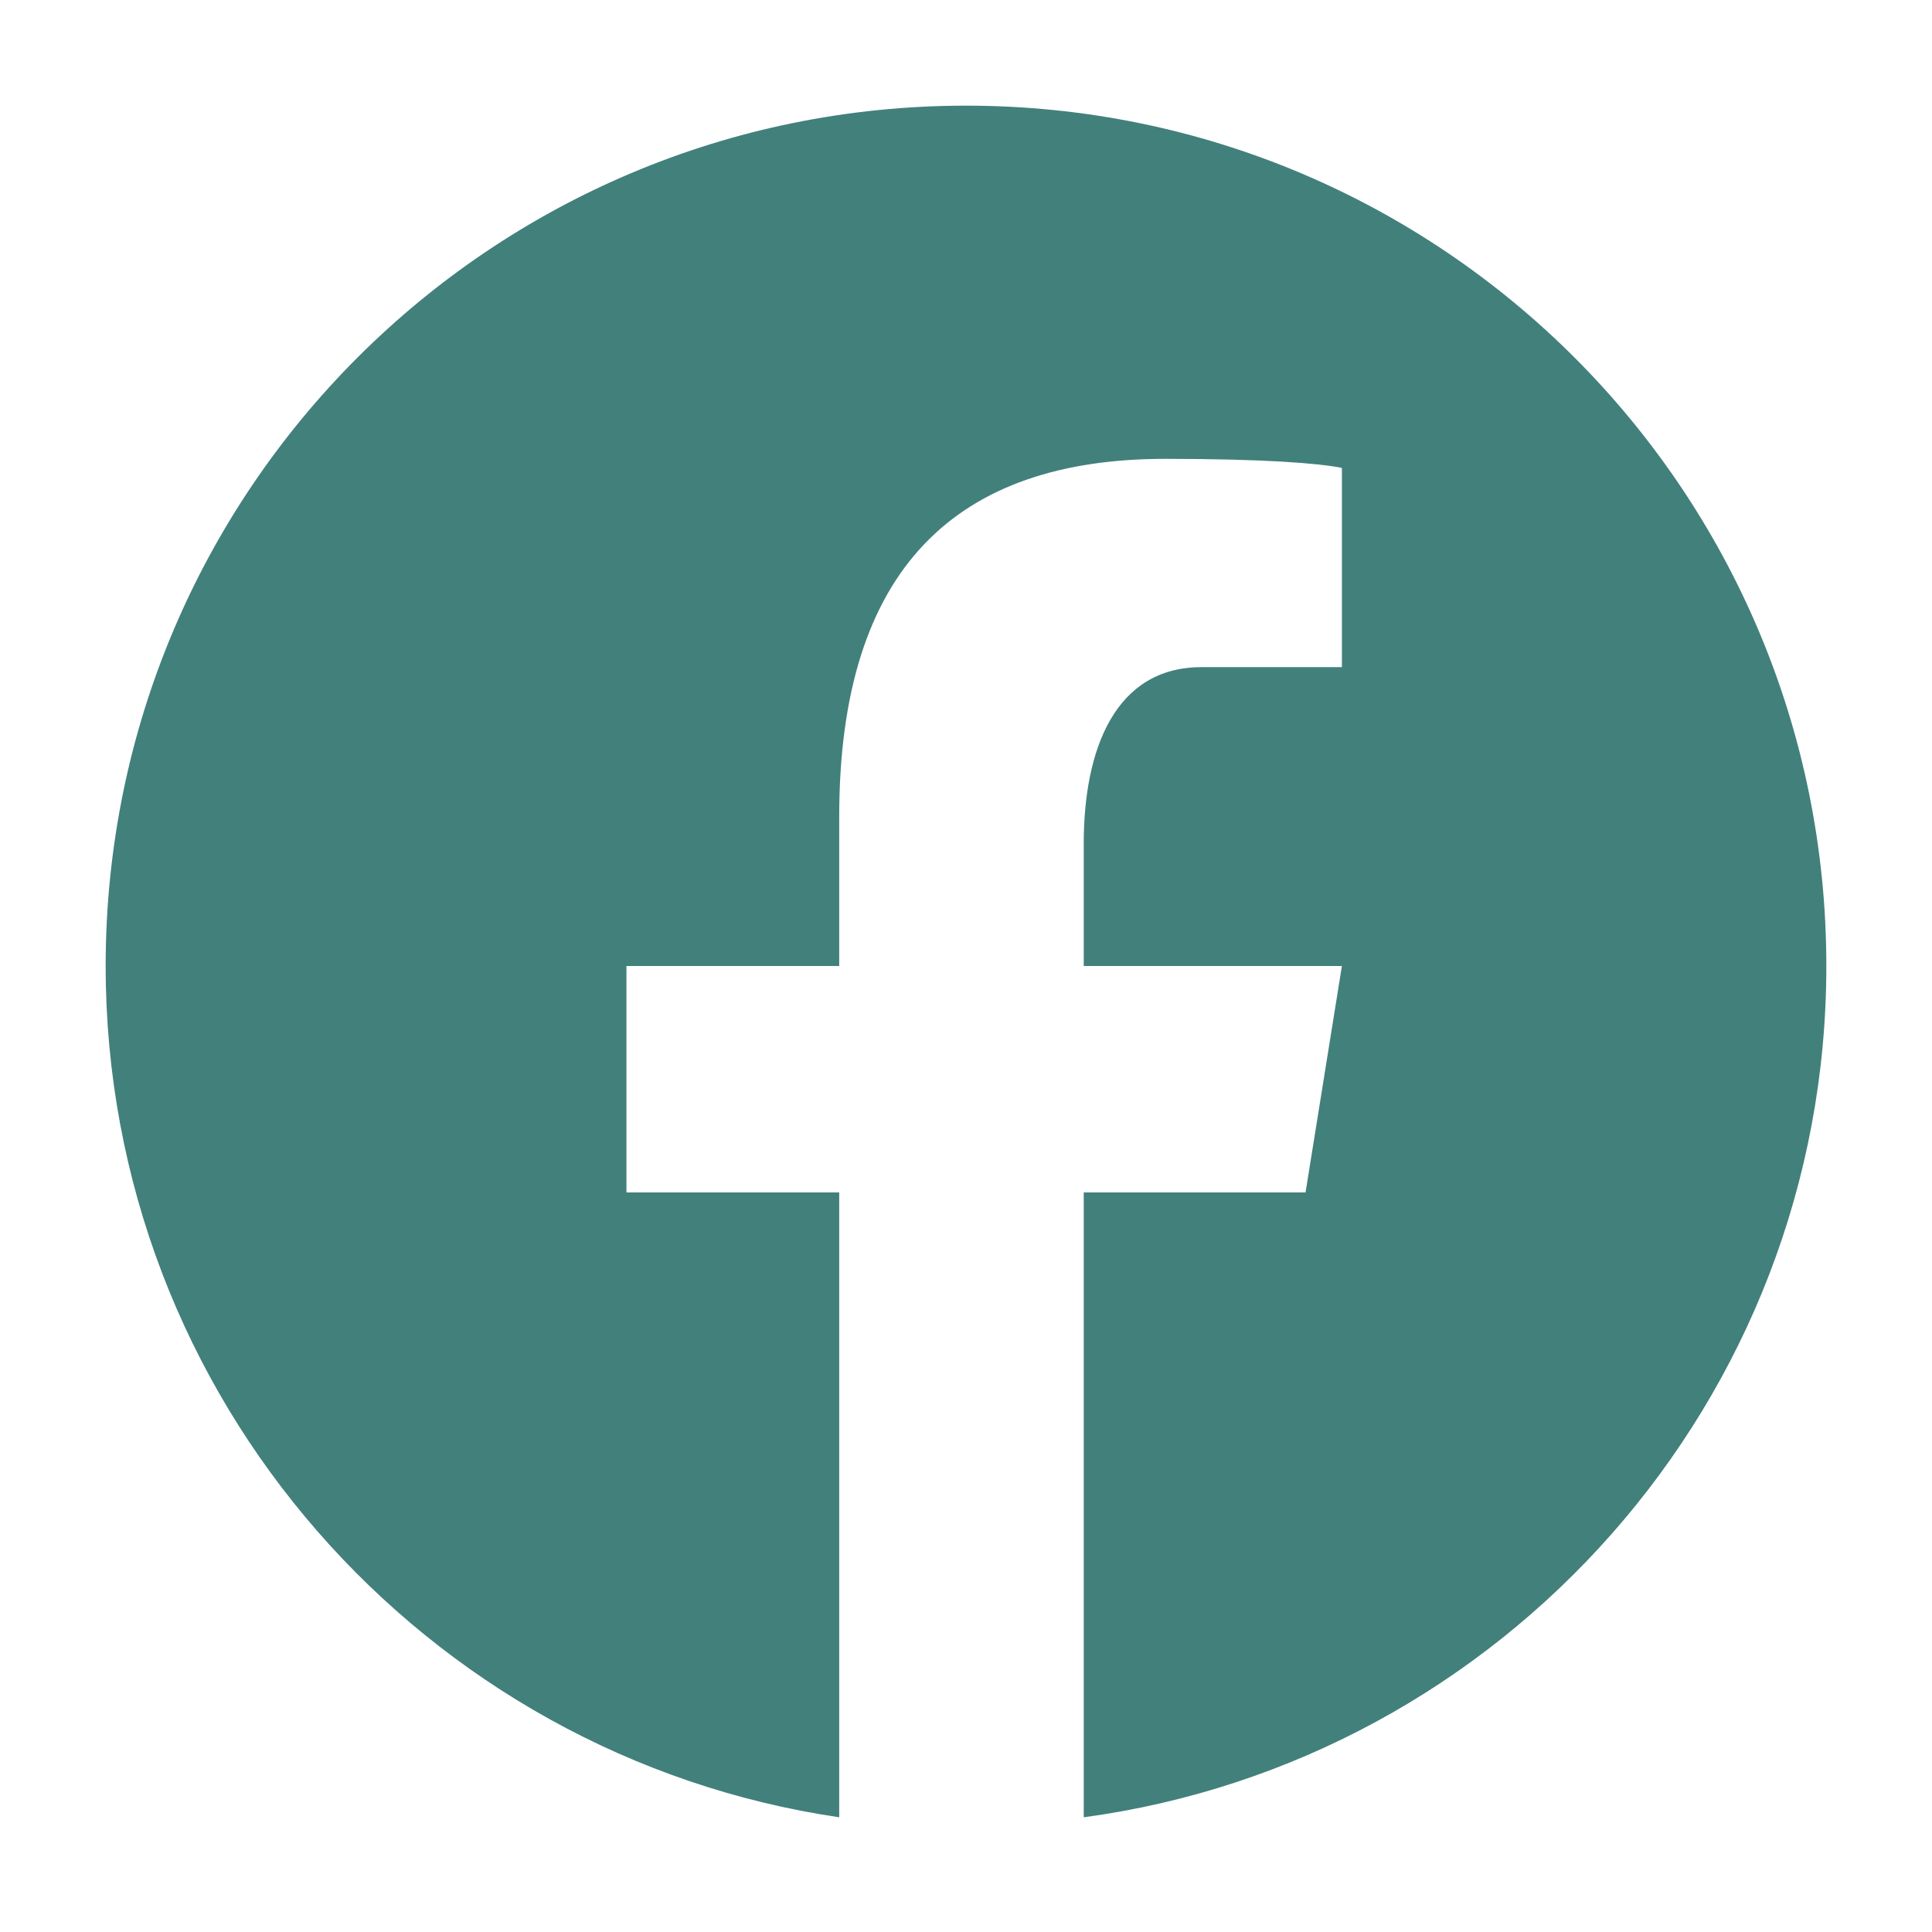 <svg width="16" height="16" viewBox="0 0 16 16" fill="none" xmlns="http://www.w3.org/2000/svg">
<path d="M15.125 8C15.125 11.6 12.444 14.581 8.975 15.05V9.875H10.812L11.113 8H8.975V6.987C8.975 6.2 9.238 5.525 9.95 5.525H11.113V3.875C10.925 3.837 10.475 3.8 9.65 3.8C7.925 3.8 6.95 4.7 6.95 6.763V8H5.188V9.875H6.95V15.05C3.519 14.544 0.875 11.581 0.875 8C0.875 4.062 4.062 0.875 8 0.875C11.938 0.875 15.125 4.062 15.125 8Z" fill="#42807C"/>
</svg>

